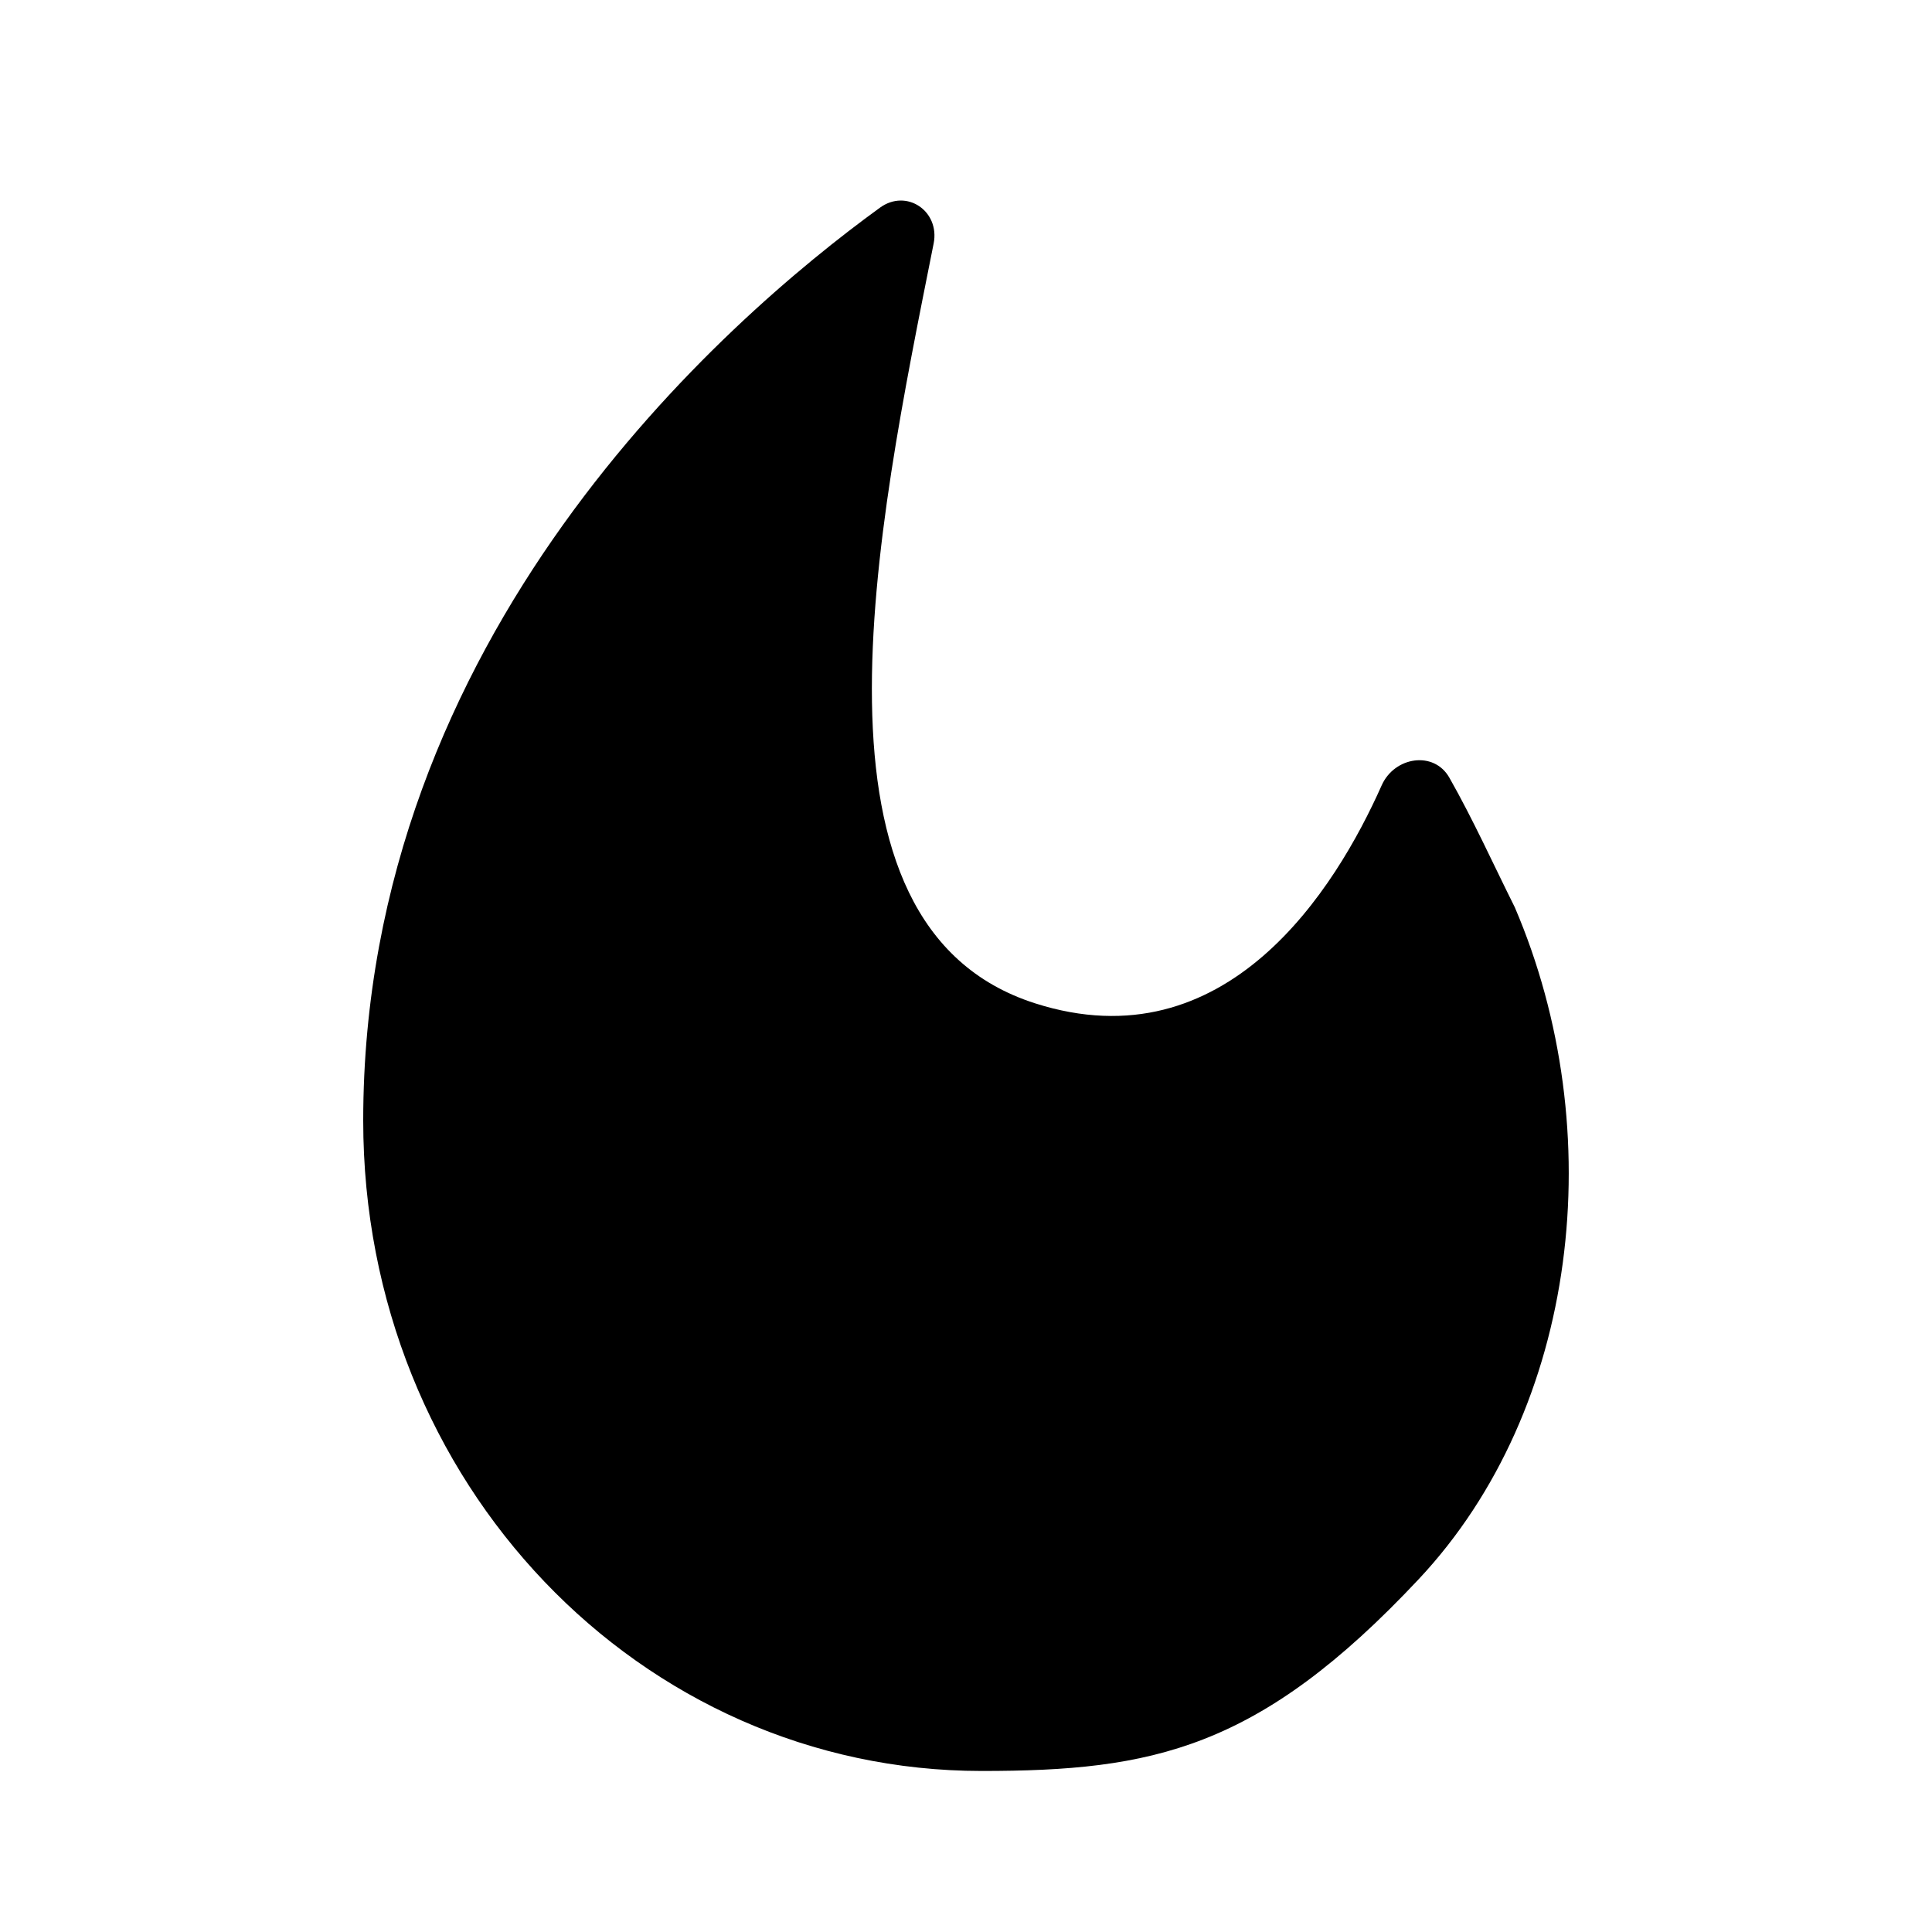 <svg xmlns="http://www.w3.org/2000/svg" width="20" height="20" viewBox="0 0 20 20" fill="currentColor">
  <path d="M9.109 2.15C9.385 1.949 9.732 2.186 9.665 2.521C9.072 5.496 8.206 9.583 10.714 10.386C12.698 11.021 13.826 9.202 14.303 8.13C14.435 7.833 14.844 7.768 15.004 8.051C15.25 8.484 15.466 8.962 15.681 9.392C16.674 11.71 16.343 14.58 14.688 16.346C13.032 18.112 11.928 18.333 10.162 18.333C6.63 18.333 3.76 15.353 3.76 11.6C3.76 6.576 7.499 3.319 9.109 2.15Z" fill="currentColor"/>
</svg>